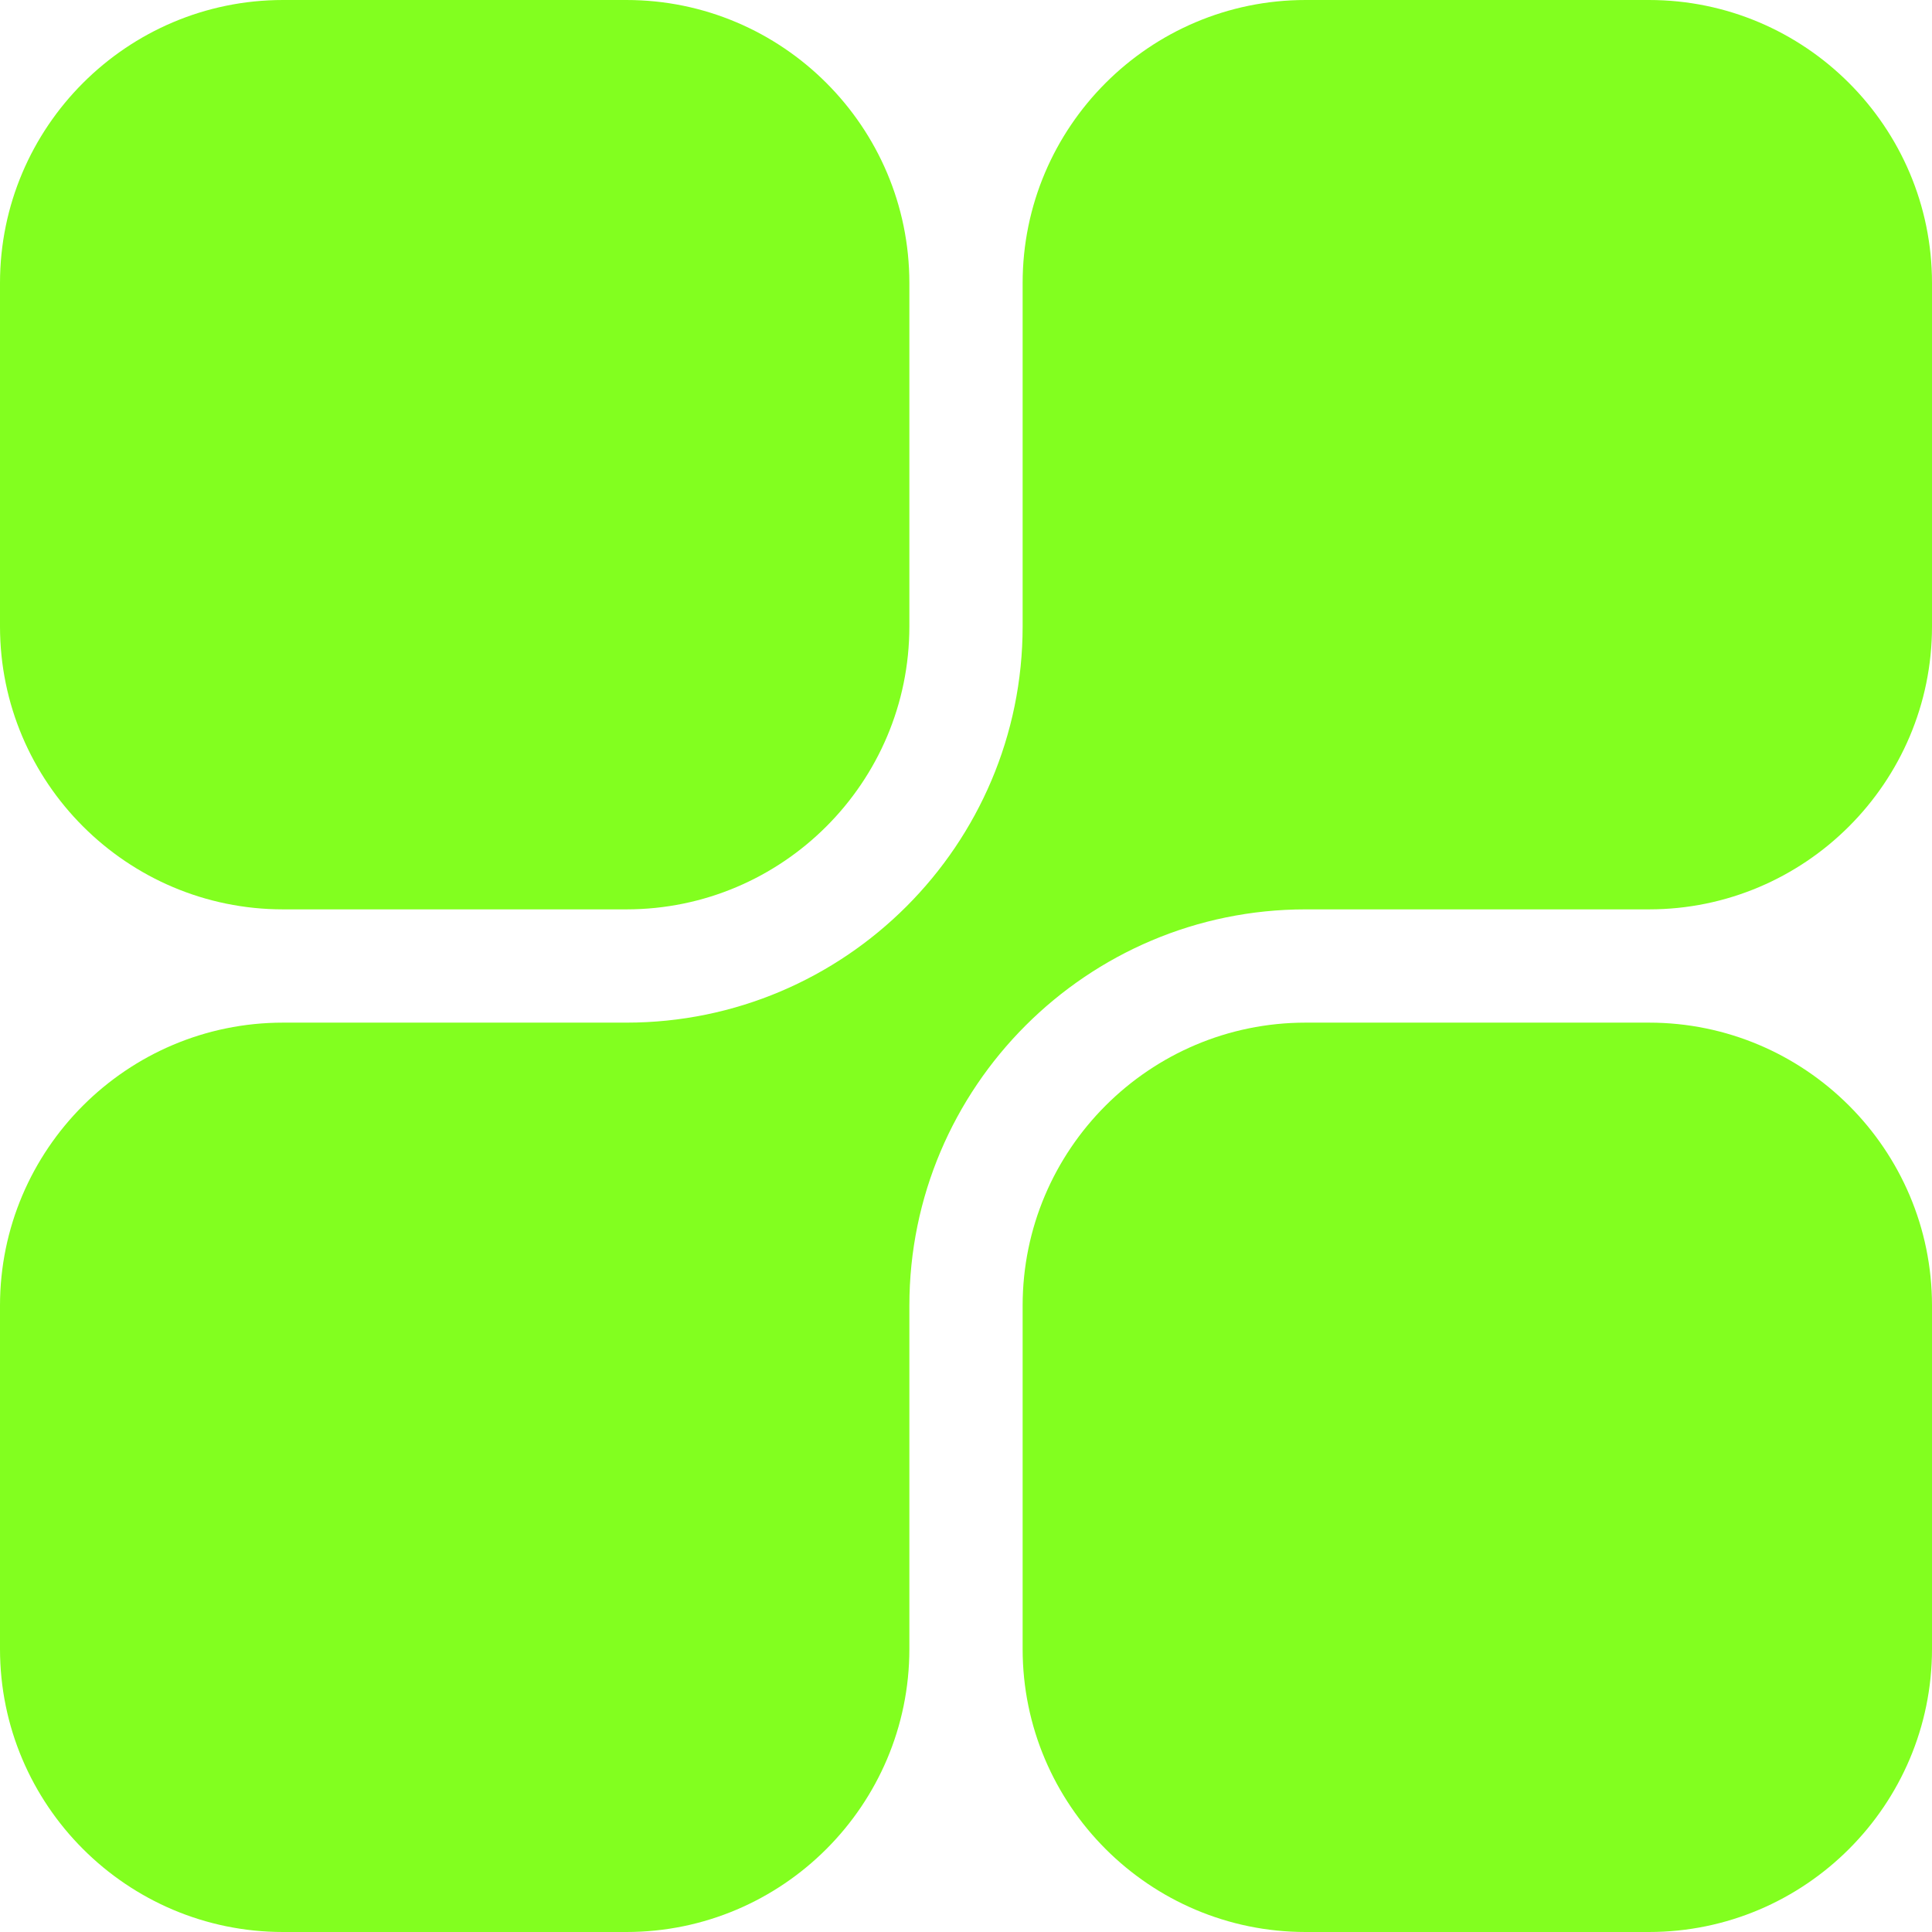 <svg xmlns="http://www.w3.org/2000/svg" width="32" height="32" viewBox="0 0 32 32" fill="none"><g clip-path="url(#clip0_45_306)"><path d="M10.375 0H4.688C2.103 0 0 2.103 0 4.688V10.375C0 12.96 2.103 15.062 4.688 15.062H10.375C12.96 15.062 15.062 12.96 15.062 10.375V4.688C15.062 2.103 12.96 0 10.375 0Z" fill="#82FF1F"></path><path d="M27.312 16.938H21.625C19.04 16.938 16.938 19.04 16.938 21.625V27.312C16.938 29.897 19.04 32 21.625 32H27.312C29.897 32 32 29.897 32 27.312V21.625C32 19.04 29.897 16.938 27.312 16.938Z" fill="#82FF1F"></path><path d="M27.312 0H21.625C19.04 0 16.938 2.103 16.938 4.688V10.375C16.938 13.994 13.994 16.938 10.375 16.938H4.688C2.103 16.938 0 19.04 0 21.625V27.312C0 29.897 2.103 32 4.688 32H10.375C12.96 32 15.062 29.897 15.062 27.312V21.625C15.062 18.006 18.006 15.062 21.625 15.062H27.312C29.897 15.062 32 12.96 32 10.375V4.688C32 2.103 29.897 0 27.312 0Z" fill="#82FF1F"></path></g><defs><clipPath id="clip0_45_306"><rect width="32" height="32" fill="white"></rect></clipPath></defs></svg>